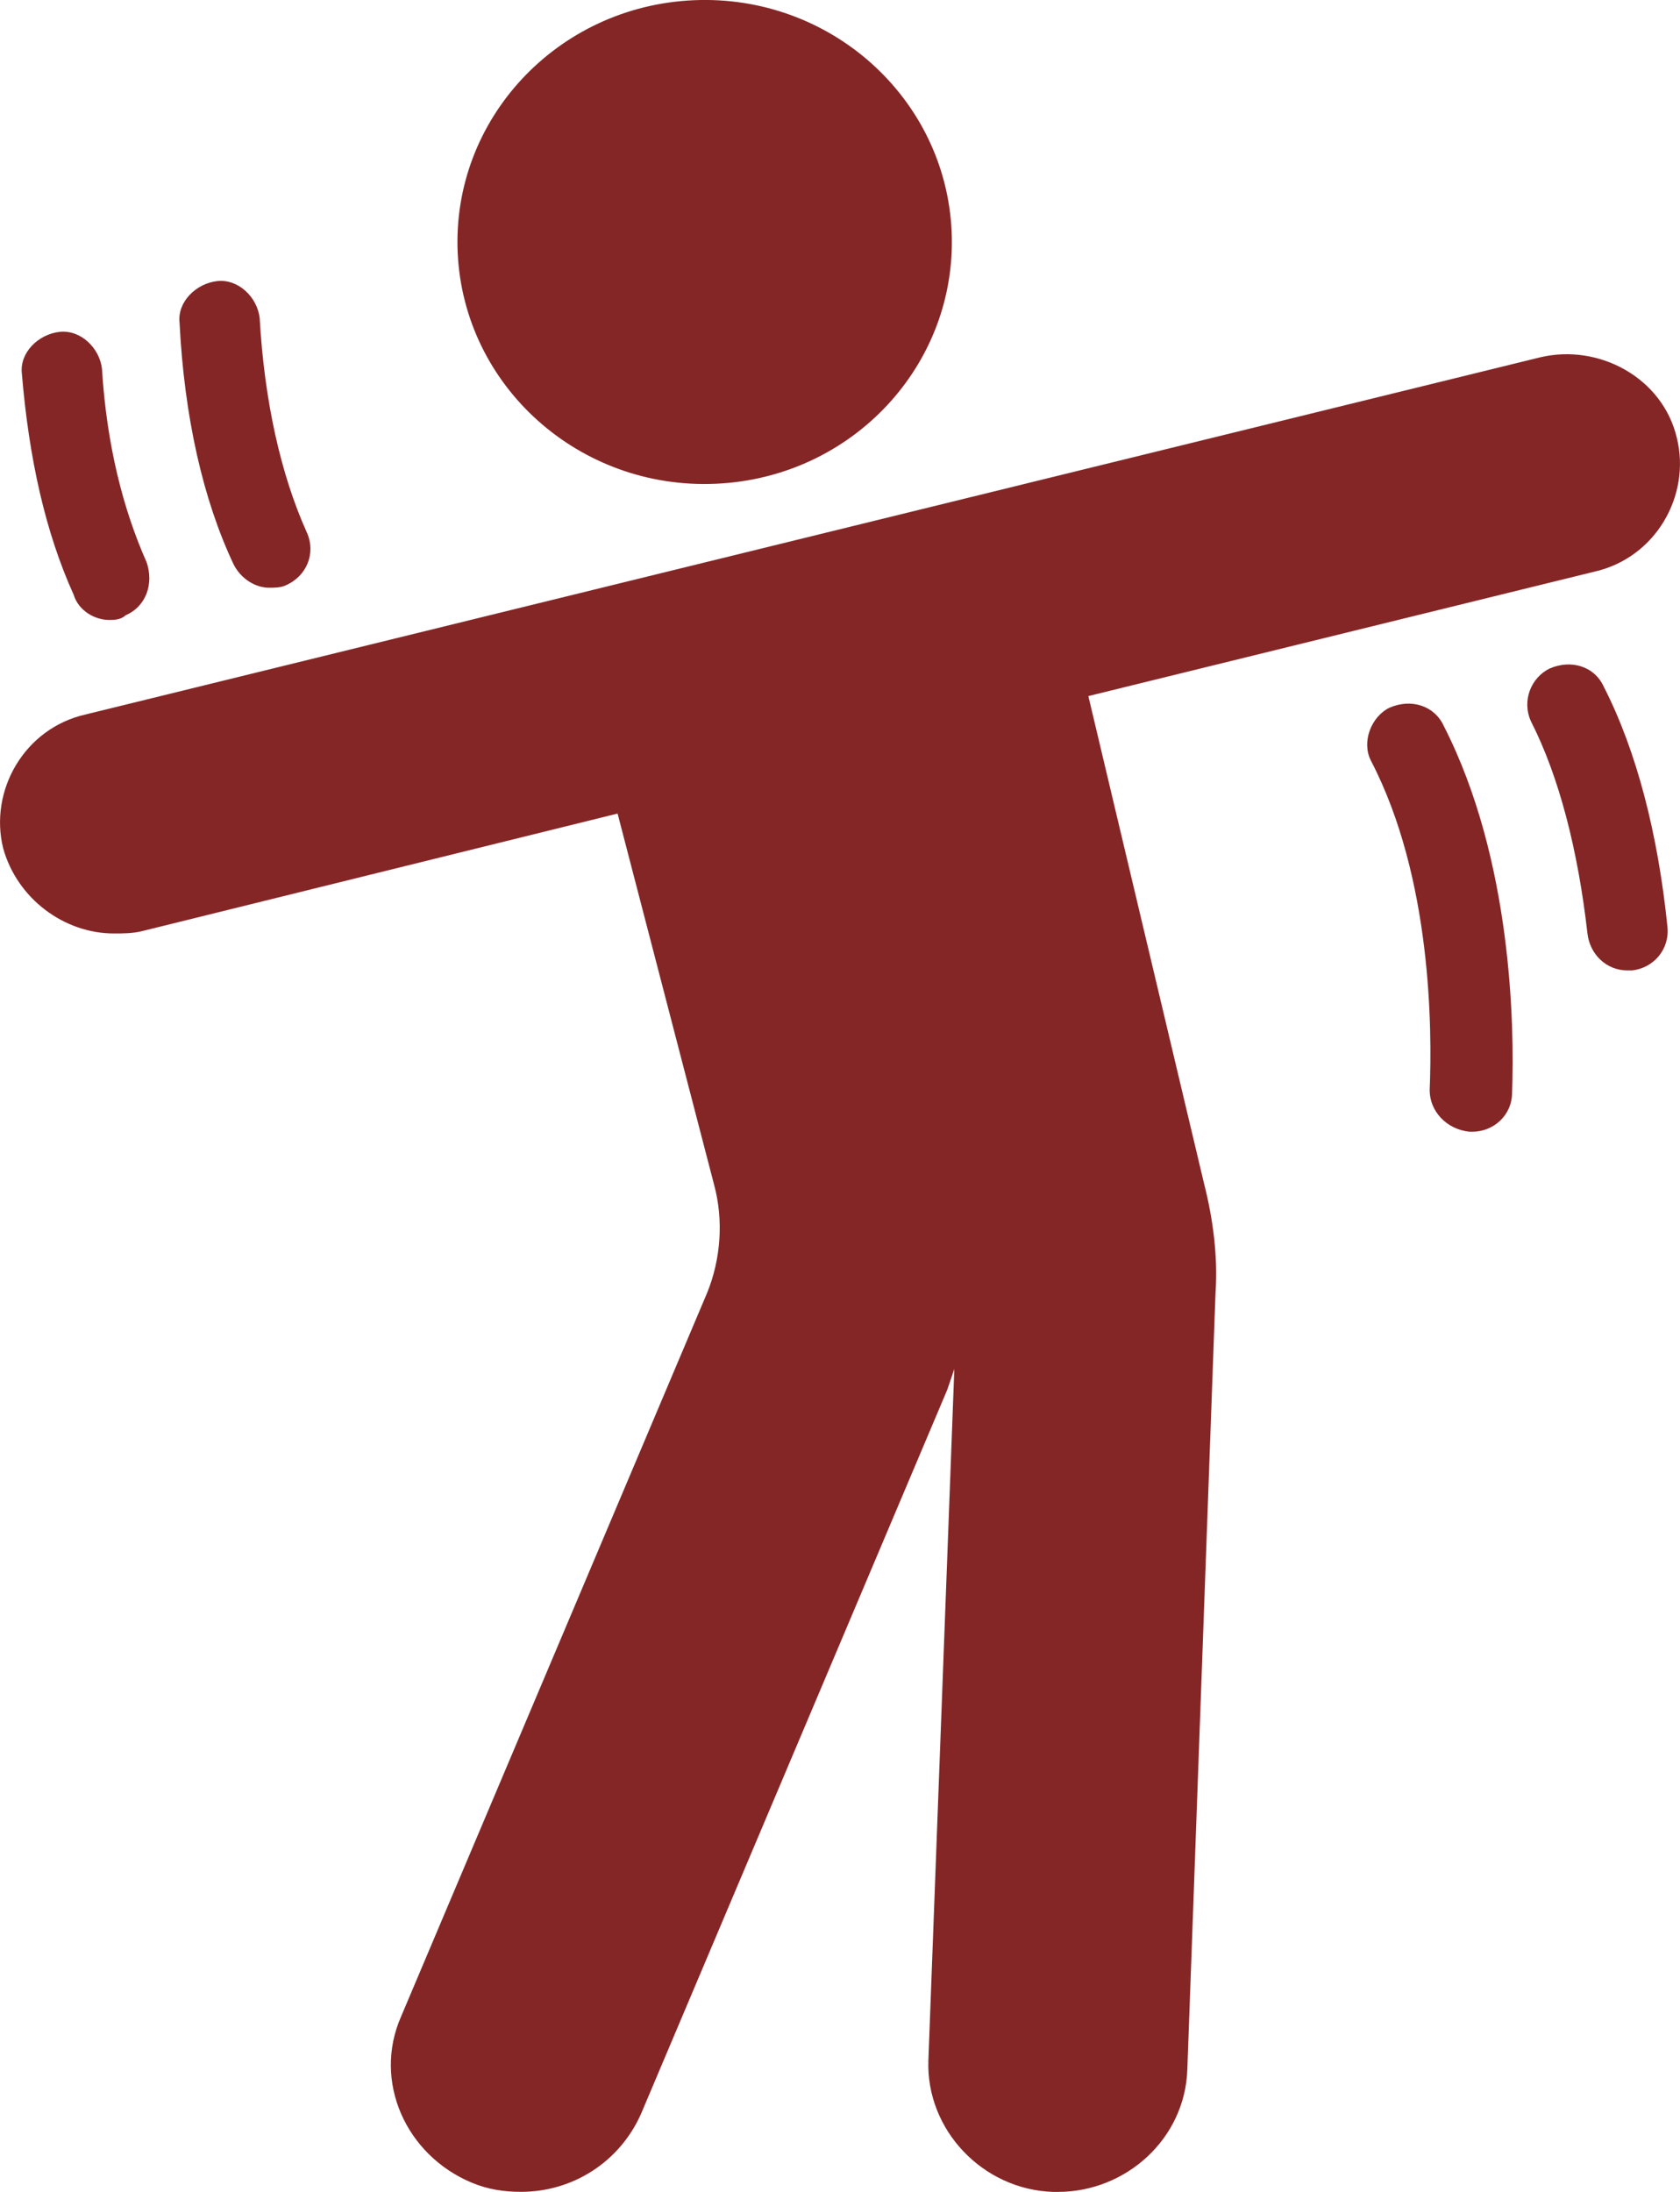 <?xml version="1.0" encoding="UTF-8"?>
<svg width="23px" height="30px" viewBox="0 0 23 30" version="1.1" xmlns="http://www.w3.org/2000/svg" xmlns:xlink="http://www.w3.org/1999/xlink">
    <title>tipps/01</title>
    <g id="Page-1" stroke="none" stroke-width="1" fill="none" fill-rule="evenodd">
        <g id="notfallplan-behandlung02" transform="translate(-405, -3946)" fill="#852626">
            <g id="cont-4" transform="translate(401, 3834)">
                <g id="tipps/01" transform="translate(0, 112)">
                    <path d="M25.088,4.89 C25.894,4.7 26.764,5.173 26.957,5.994 C27.151,6.782 26.668,7.634 25.829,7.824 L25.829,7.824 L18.9,9.527 L20.48,16.182 C20.609,16.688 20.674,17.192 20.641,17.697 L20.641,17.697 L20.255,28.328 C20.222,29.274 19.416,30 18.482,30 L18.482,30 L18.418,30 C17.451,29.969 16.677,29.148 16.71,28.202 L16.71,28.202 L17.065,18.738 C17.032,18.832 17.001,18.927 16.968,19.022 L16.968,19.022 L12.778,28.927 C12.487,29.588 11.843,29.999 11.134,29.999 C10.907,29.999 10.682,29.968 10.457,29.873 C9.554,29.495 9.103,28.485 9.49,27.602 L9.49,27.602 L13.68,17.697 C13.873,17.224 13.905,16.688 13.776,16.214 L13.776,16.214 L12.455,11.135 L5.945,12.744 C5.816,12.776 5.687,12.776 5.558,12.776 C4.881,12.776 4.236,12.303 4.043,11.609 C3.849,10.821 4.332,9.969 5.171,9.779 L5.171,9.779 Z M23.026,9.685 C23.315,9.559 23.638,9.654 23.767,9.938 C24.701,11.767 24.734,14.039 24.701,14.954 C24.701,15.269 24.443,15.49 24.154,15.49 L24.154,15.49 L24.121,15.49 C23.799,15.458 23.573,15.205 23.573,14.922 C23.606,14.101 23.606,12.02 22.768,10.41 C22.639,10.158 22.768,9.81 23.026,9.684 Z M25.218,9.149 C25.507,9.023 25.83,9.117 25.958,9.402 C26.409,10.285 26.699,11.421 26.828,12.683 C26.861,12.998 26.634,13.25 26.344,13.282 L26.344,13.282 L26.28,13.282 C25.991,13.282 25.765,13.06 25.733,12.776 C25.604,11.641 25.346,10.631 24.96,9.874 C24.831,9.59 24.96,9.274 25.218,9.148 Z M4.816,4.542 C5.106,4.511 5.363,4.764 5.396,5.047 C5.46,6.087 5.685,6.971 6.008,7.697 C6.105,7.981 6.008,8.297 5.718,8.422 C5.654,8.485 5.557,8.485 5.493,8.485 C5.3,8.485 5.075,8.36 5.008,8.139 C4.622,7.286 4.396,6.277 4.299,5.11 C4.268,4.825 4.526,4.574 4.816,4.542 Z M6.975,3.847 C7.265,3.816 7.522,4.069 7.555,4.352 C7.619,5.489 7.845,6.498 8.2,7.286 C8.329,7.571 8.2,7.887 7.91,8.012 C7.846,8.044 7.749,8.044 7.685,8.044 C7.492,8.044 7.298,7.919 7.2,7.728 C6.781,6.844 6.523,5.709 6.458,4.415 C6.427,4.131 6.685,3.879 6.975,3.847 Z M17.028,3.164 C17.111,4.992 15.666,6.54 13.799,6.621 C11.932,6.704 10.351,5.289 10.266,3.461 C10.183,1.633 11.629,0.085 13.496,0.003 C15.363,-0.079 16.944,1.337 17.028,3.164 Z" id="Combined-Shape"></path>
                </g>
            </g>
        </g>
    </g>
</svg>